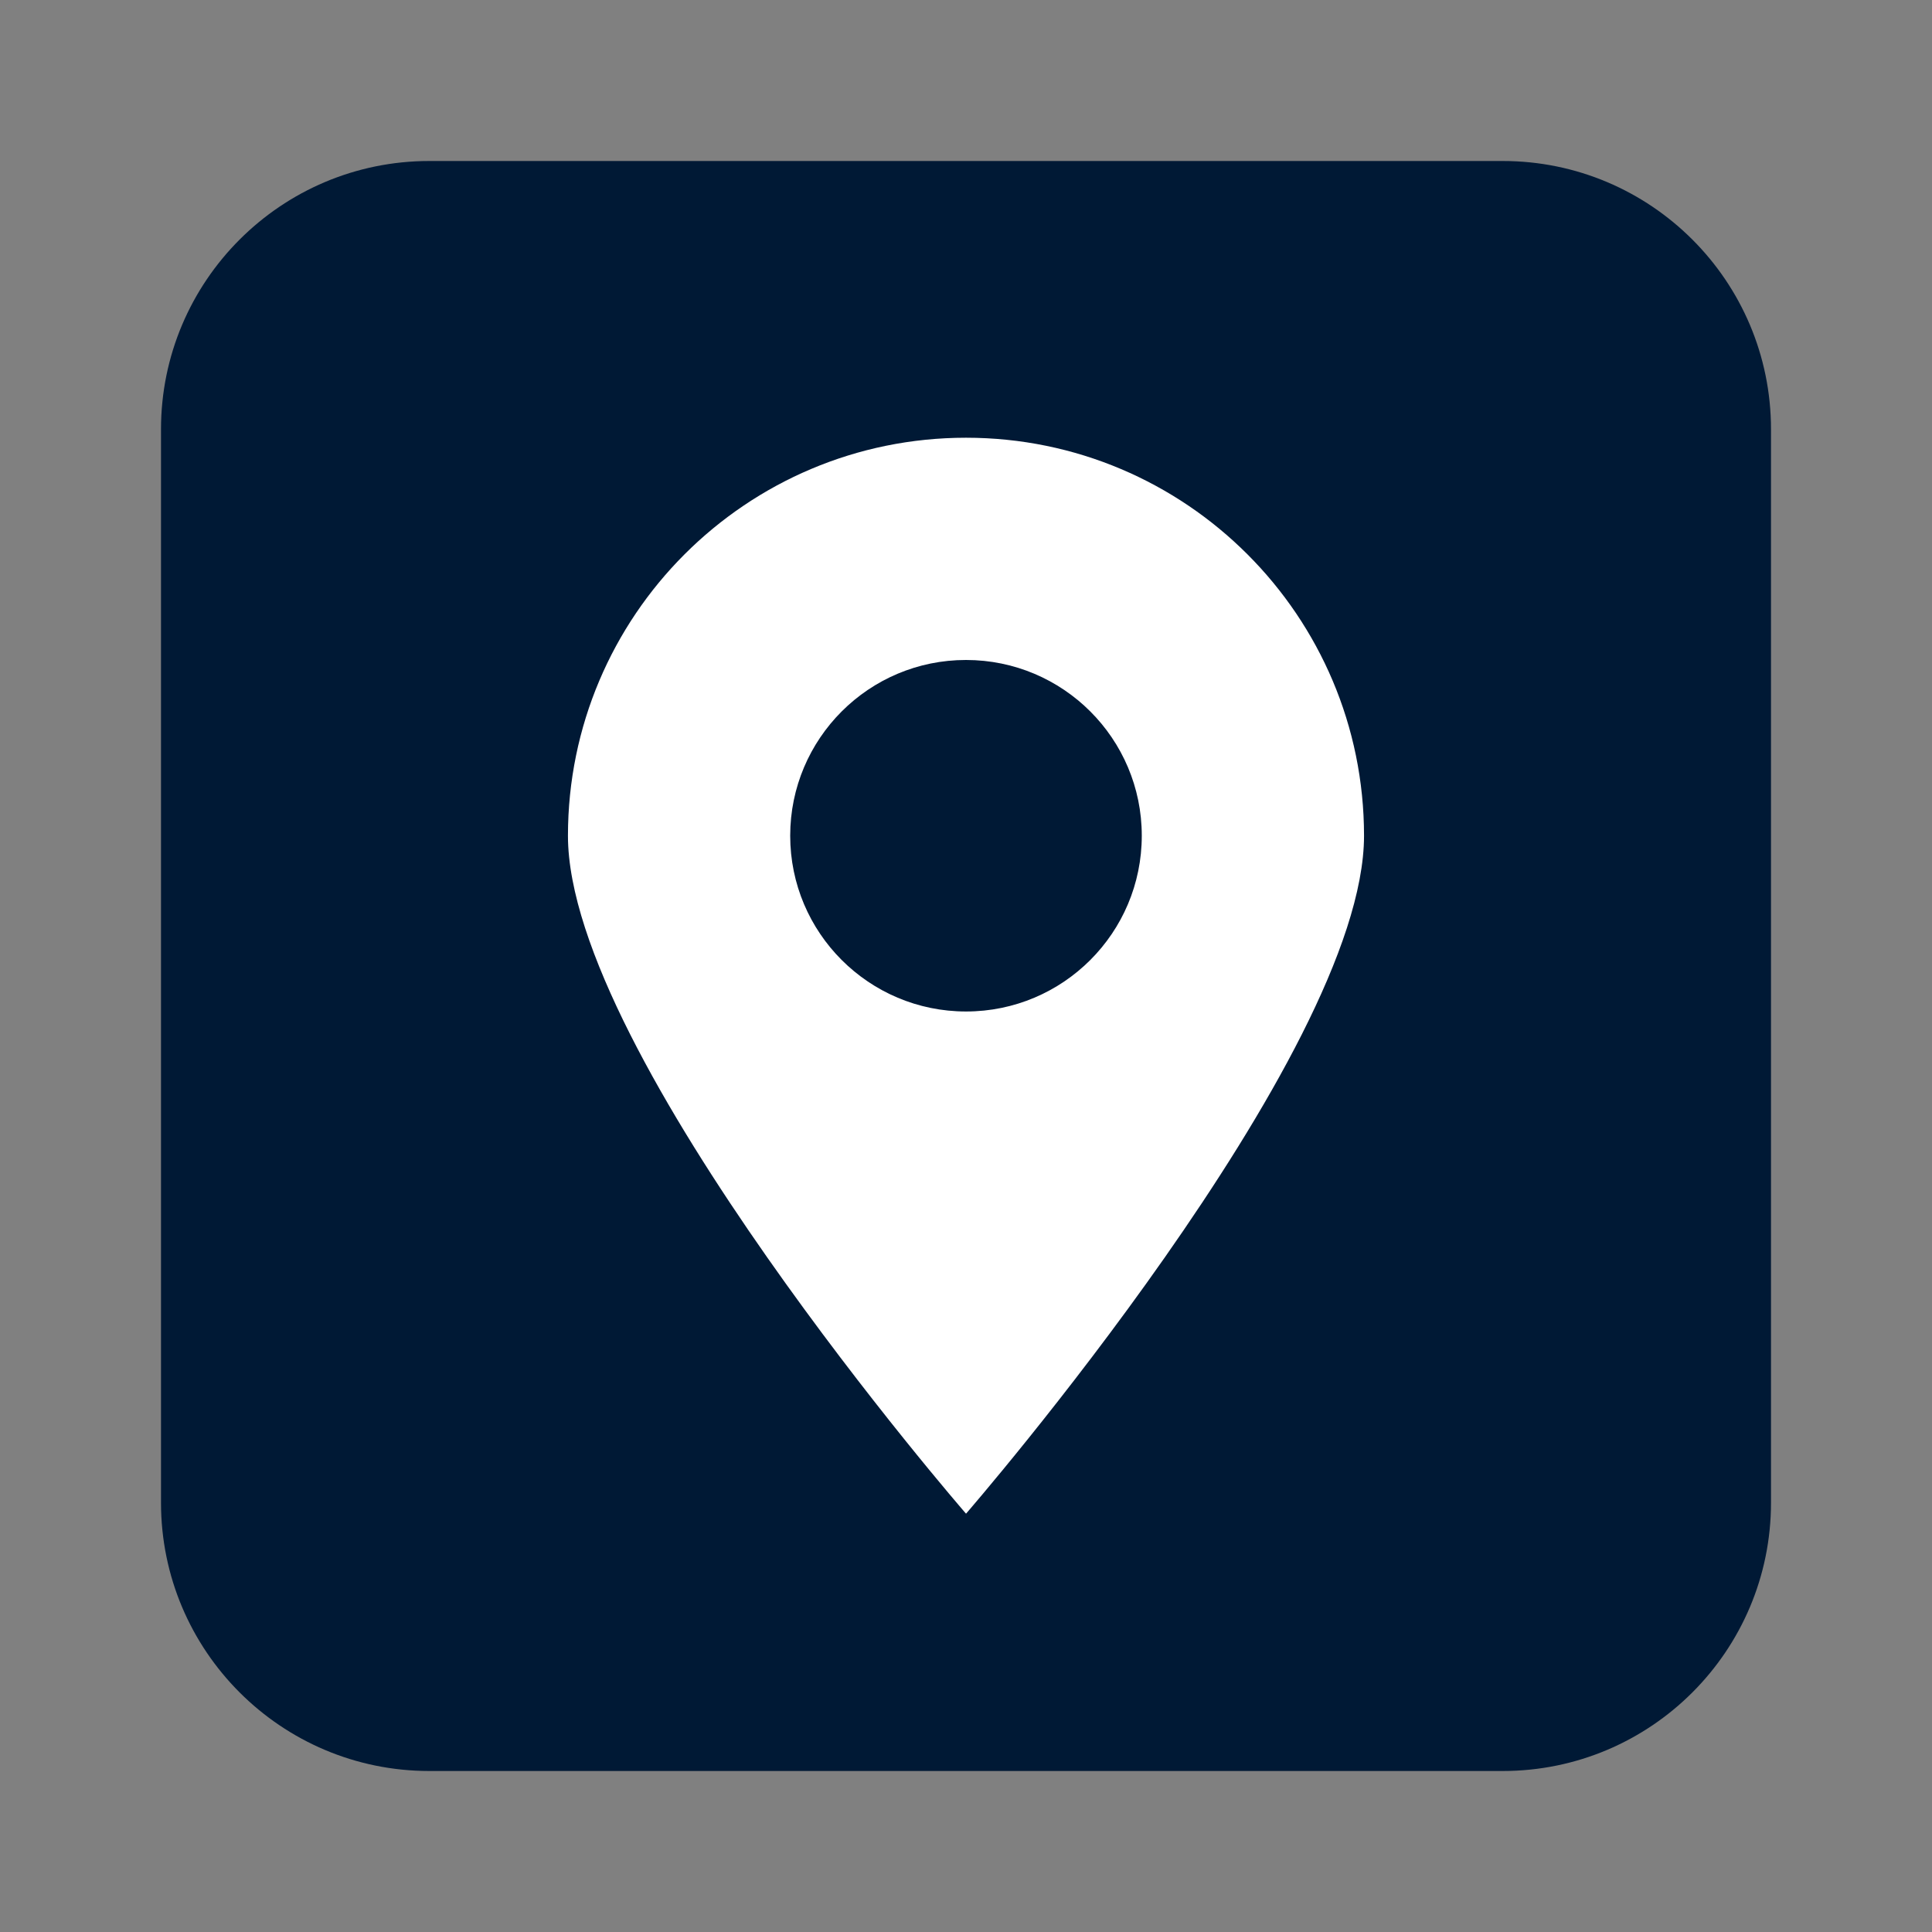 <?xml version="1.0" encoding="UTF-8"?>
<svg xmlns="http://www.w3.org/2000/svg" xmlns:xlink="http://www.w3.org/1999/xlink" version="1.1" id="Ebene_1" x="0px" y="0px" viewBox="0 0 240 240" style="enable-background:new 0 0 240 240;" xml:space="preserve">
<rect x="0" y="0" width="240" height="240" fill="#808080" stroke="none"/>
<style type="text/css">
	.st0{fill:#001935;}
	.st1{fill:#FFFFFF;}
</style>
<path class="st0" d="M53.333,20C34.925,20,20,34.925,20,53.333v133.333C20,205.075,34.925,220,53.333,220h133.333  C205.075,220,220,205.075,220,186.667V53.333C220,34.925,205.075,20,186.667,20H53.333z"></path>
<path class="st1" d="M120.003,125.651c-12.058,0-21.842-9.775-21.842-21.833v-0.008c0.008-12.058,9.783-21.833,21.842-21.825  c12.058,0,21.833,9.775,21.833,21.825C141.837,115.876,132.062,125.651,120.003,125.651 M120.003,54.376  c-27.308,0-49.442,22.133-49.45,49.442c0.008,27.3,49.45,84.217,49.45,84.217s49.433-56.917,49.442-84.217  C169.437,76.509,147.303,54.376,120.003,54.376"></path>
</svg>
